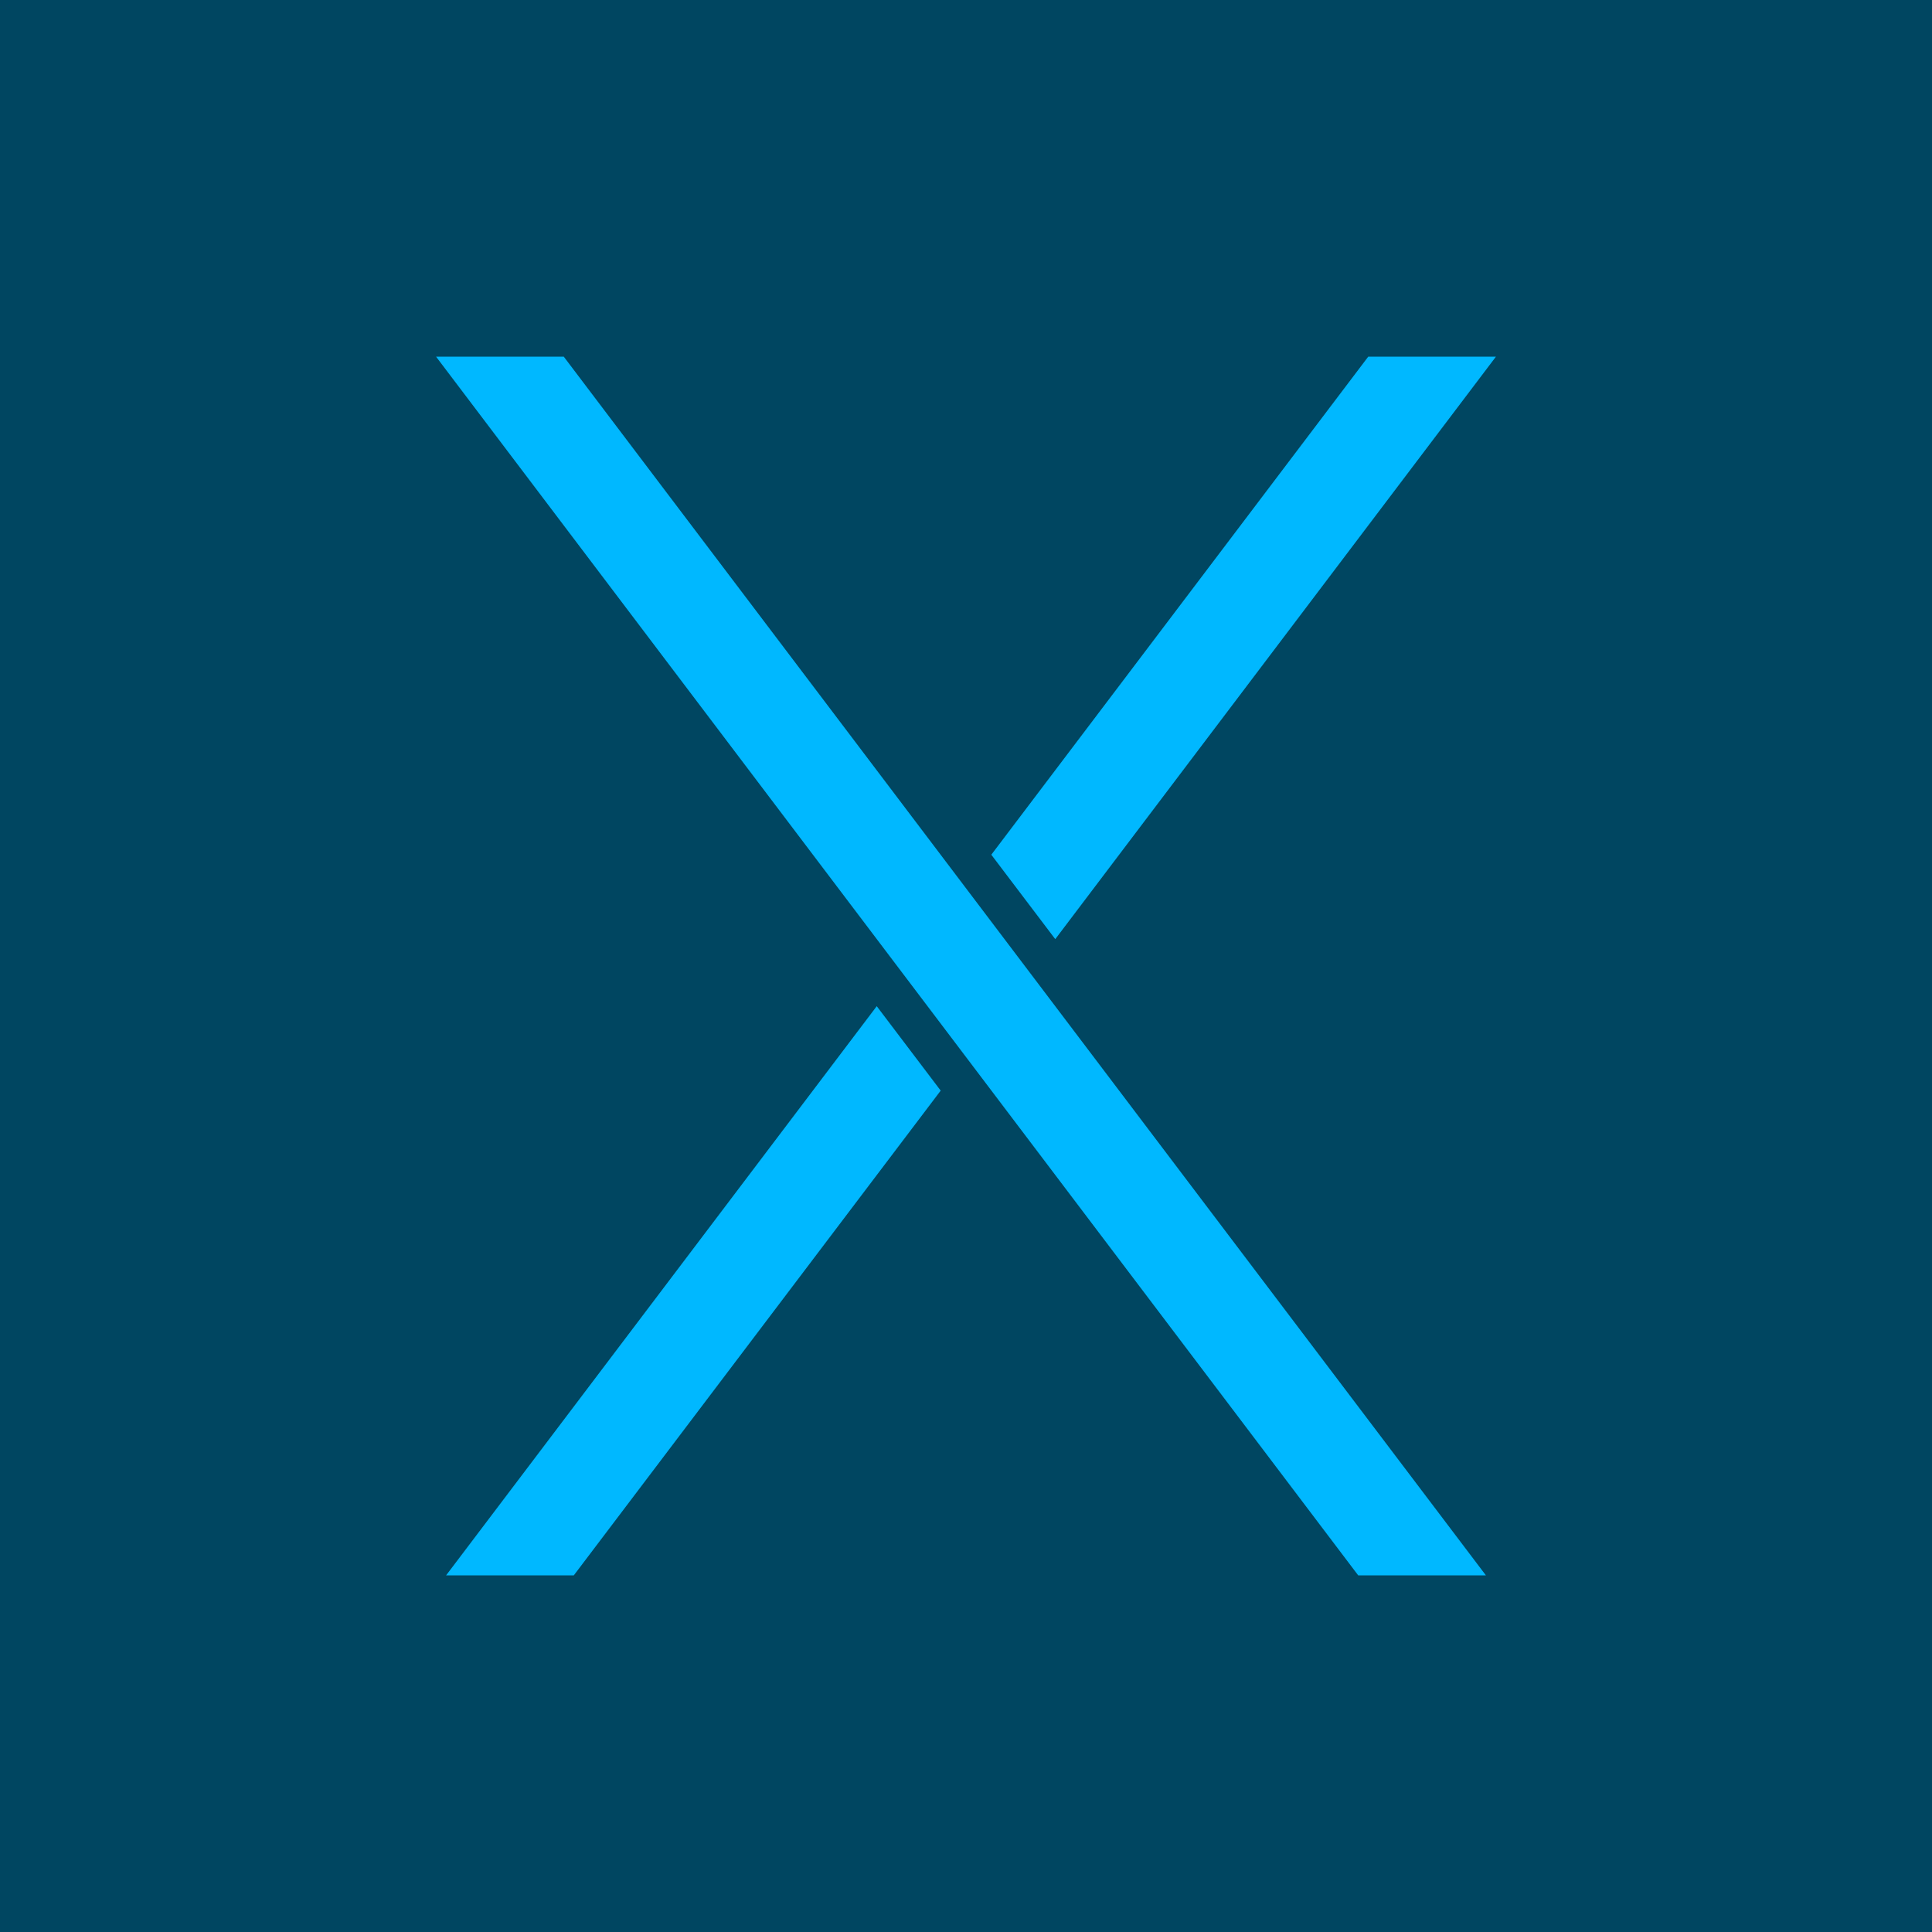 <svg xmlns="http://www.w3.org/2000/svg" id="Ebene_1" viewBox="0 0 100 100"><defs><style>.cls-1{fill:#004661;}.cls-2{fill:#00b8ff;}</style></defs><rect class="cls-1" x="0" y="0" width="100" height="100"></rect><polygon class="cls-2" points="76.91 81.54 70.3 81.54 22.57 18.46 29.18 18.46 76.91 81.54"></polygon><polygon class="cls-2" points="45.38 52.08 48.69 56.45 29.7 81.54 23.09 81.54 45.38 52.08"></polygon><polygon class="cls-2" points="77.43 18.46 54.62 48.61 51.31 44.24 70.82 18.46 77.43 18.46"></polygon></svg>